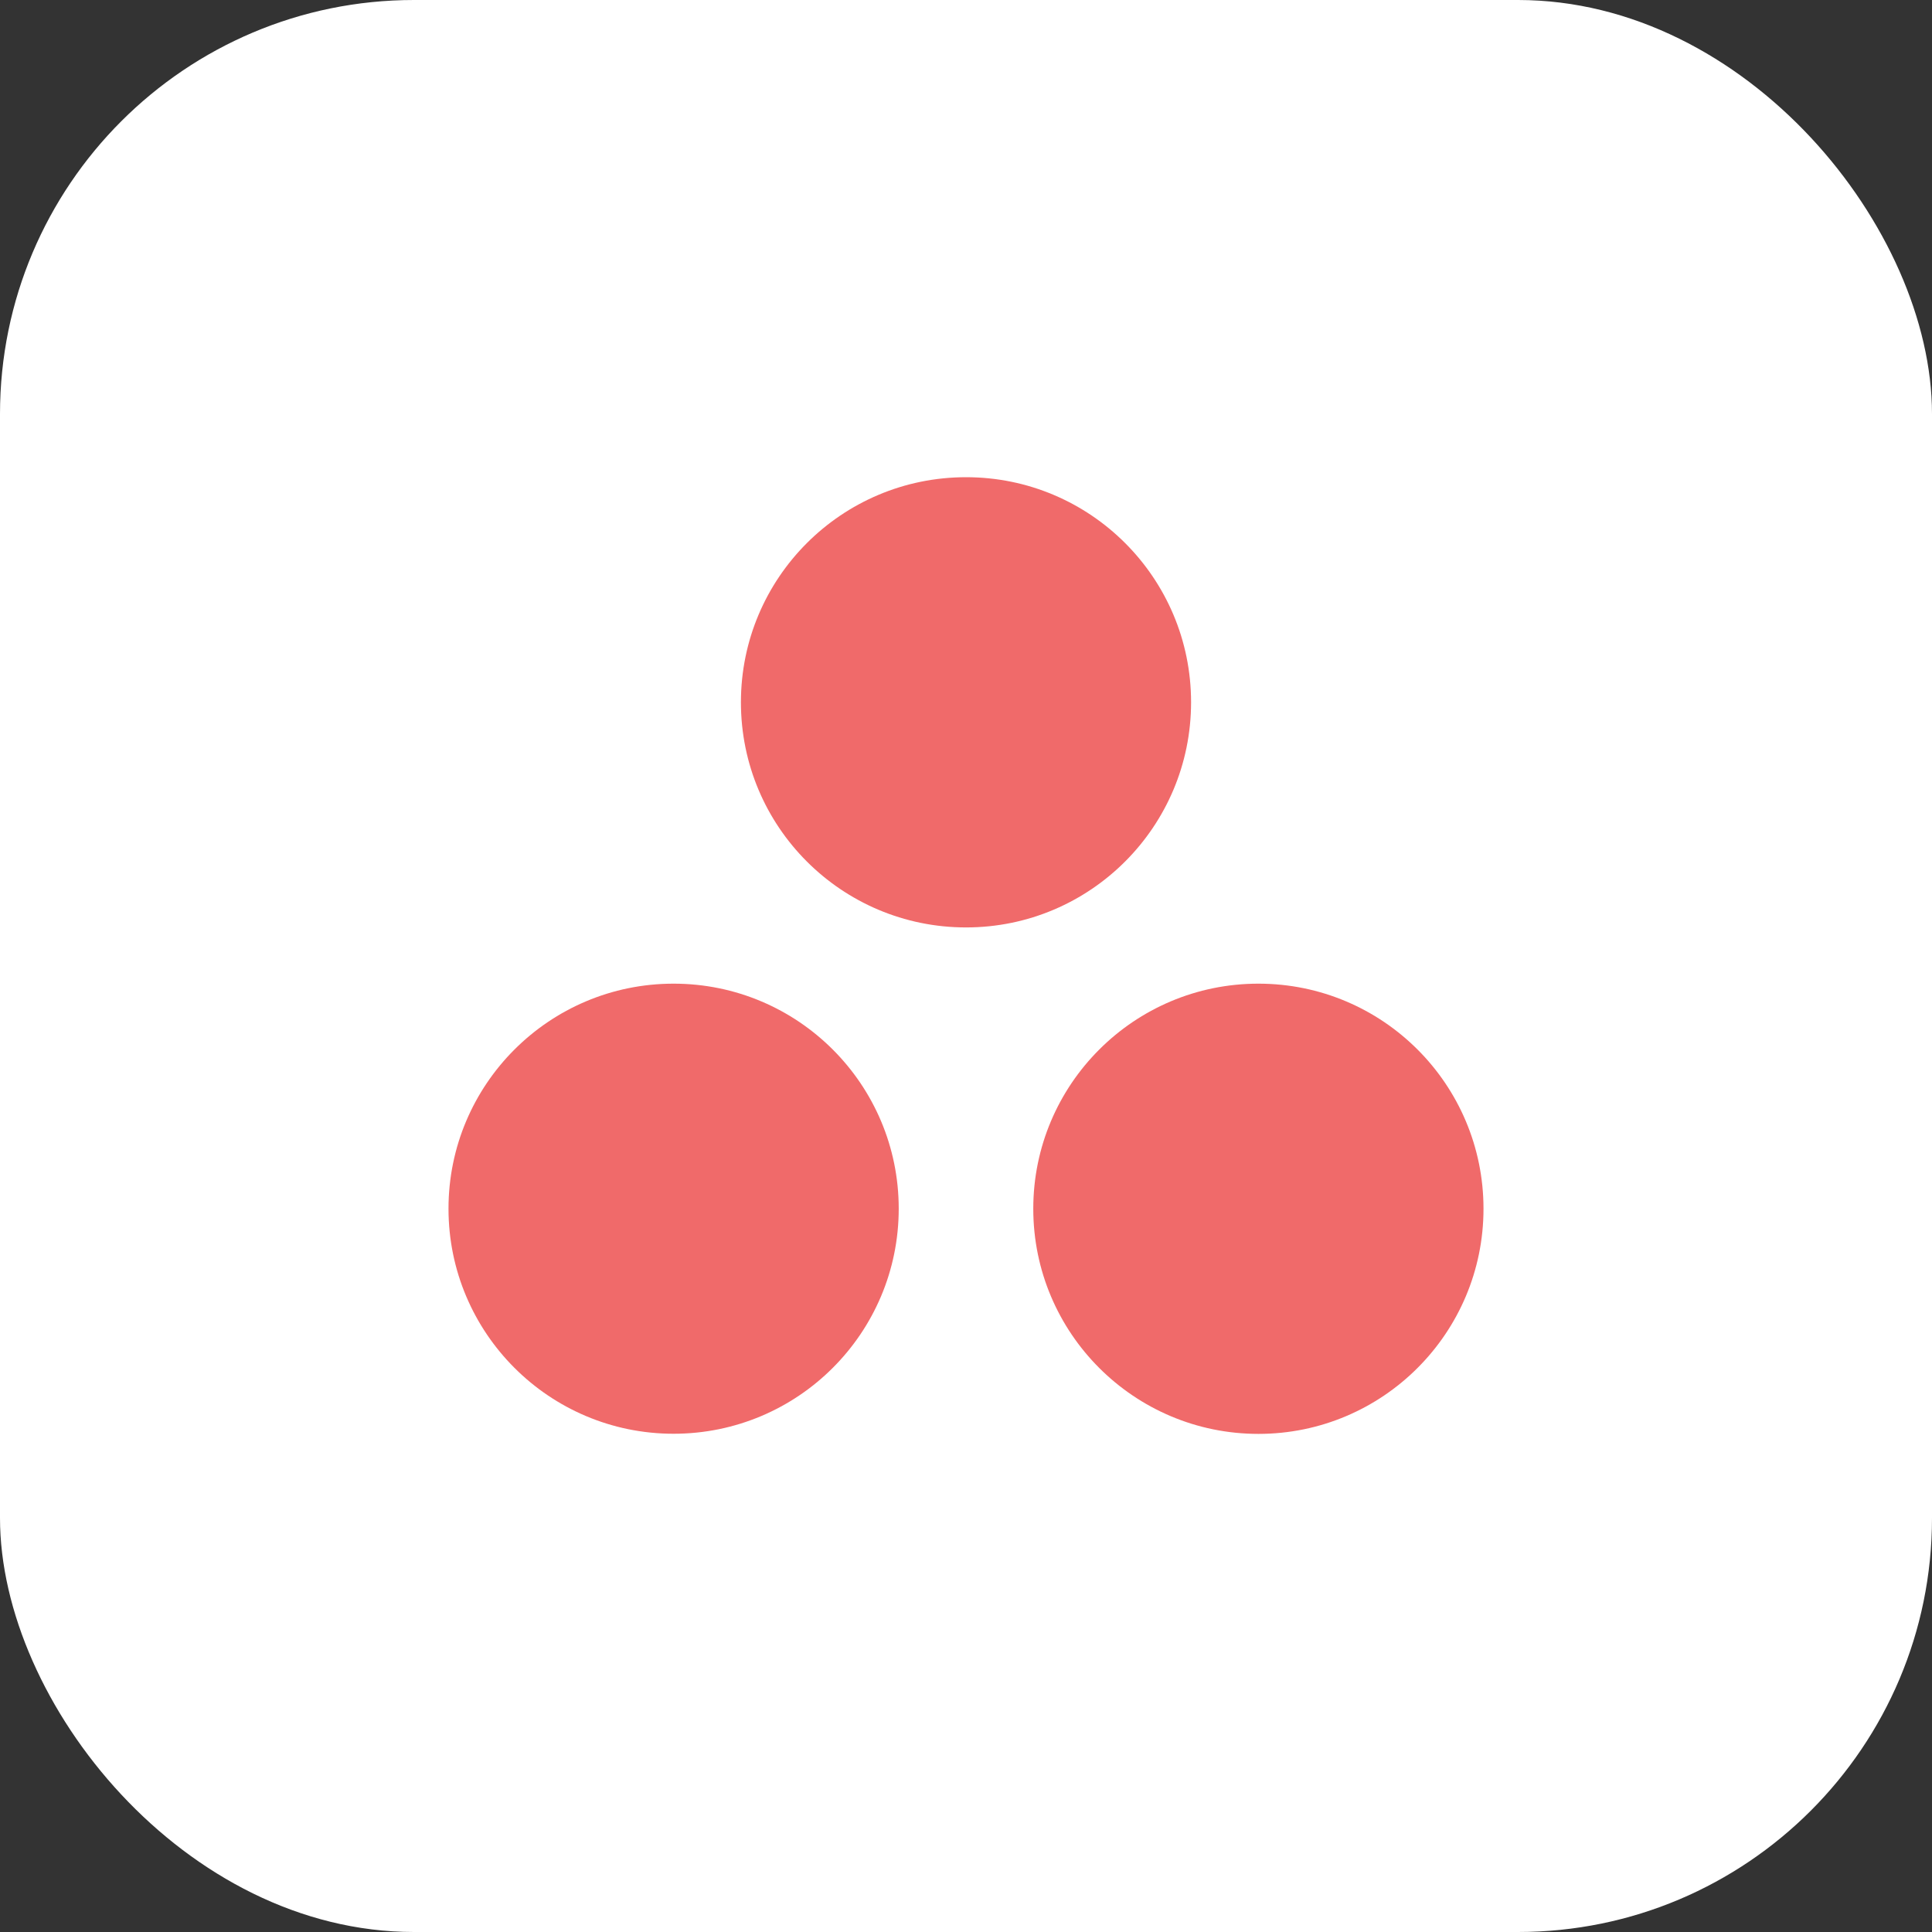 <svg width="28" height="28" viewBox="0 0 28 28" fill="none" xmlns="http://www.w3.org/2000/svg">
<rect x="0" y="0" width="28" height="28" fill="#333333" stroke="none"/>
<rect width="28" height="28" rx="6" fill="white"/>
<g clip-path="url(#clip0_5115_1107)">
<g clip-path="url(#clip1_5115_1107)">
<path d="M17.262 10.178C17.262 11.979 15.802 13.441 14.001 13.441C12.198 13.441 10.738 11.981 10.738 10.178C10.738 8.376 12.198 6.916 14.001 6.916C15.802 6.916 17.262 8.376 17.262 10.178ZM9.762 14.256C7.961 14.256 6.5 15.716 6.5 17.517C6.5 19.318 7.96 20.779 9.762 20.779C11.565 20.779 13.025 19.319 13.025 17.517C13.025 15.716 11.565 14.256 9.762 14.256ZM18.238 14.256C16.436 14.256 14.975 15.716 14.975 17.518C14.975 19.32 16.436 20.781 18.238 20.781C20.039 20.781 21.5 19.32 21.5 17.518C21.5 15.716 20.04 14.256 18.238 14.256Z" fill="#F06A6A"/>
</g>
</g>
<defs>
<clipPath id="clip0_5115_1107">
<rect width="20" height="20" fill="white" transform="translate(4 4)"/>
</clipPath>
<clipPath id="clip1_5115_1107">
<rect width="15" height="14.583" fill="white" transform="translate(6.5 6.5)"/>
</clipPath>
</defs>
</svg>
